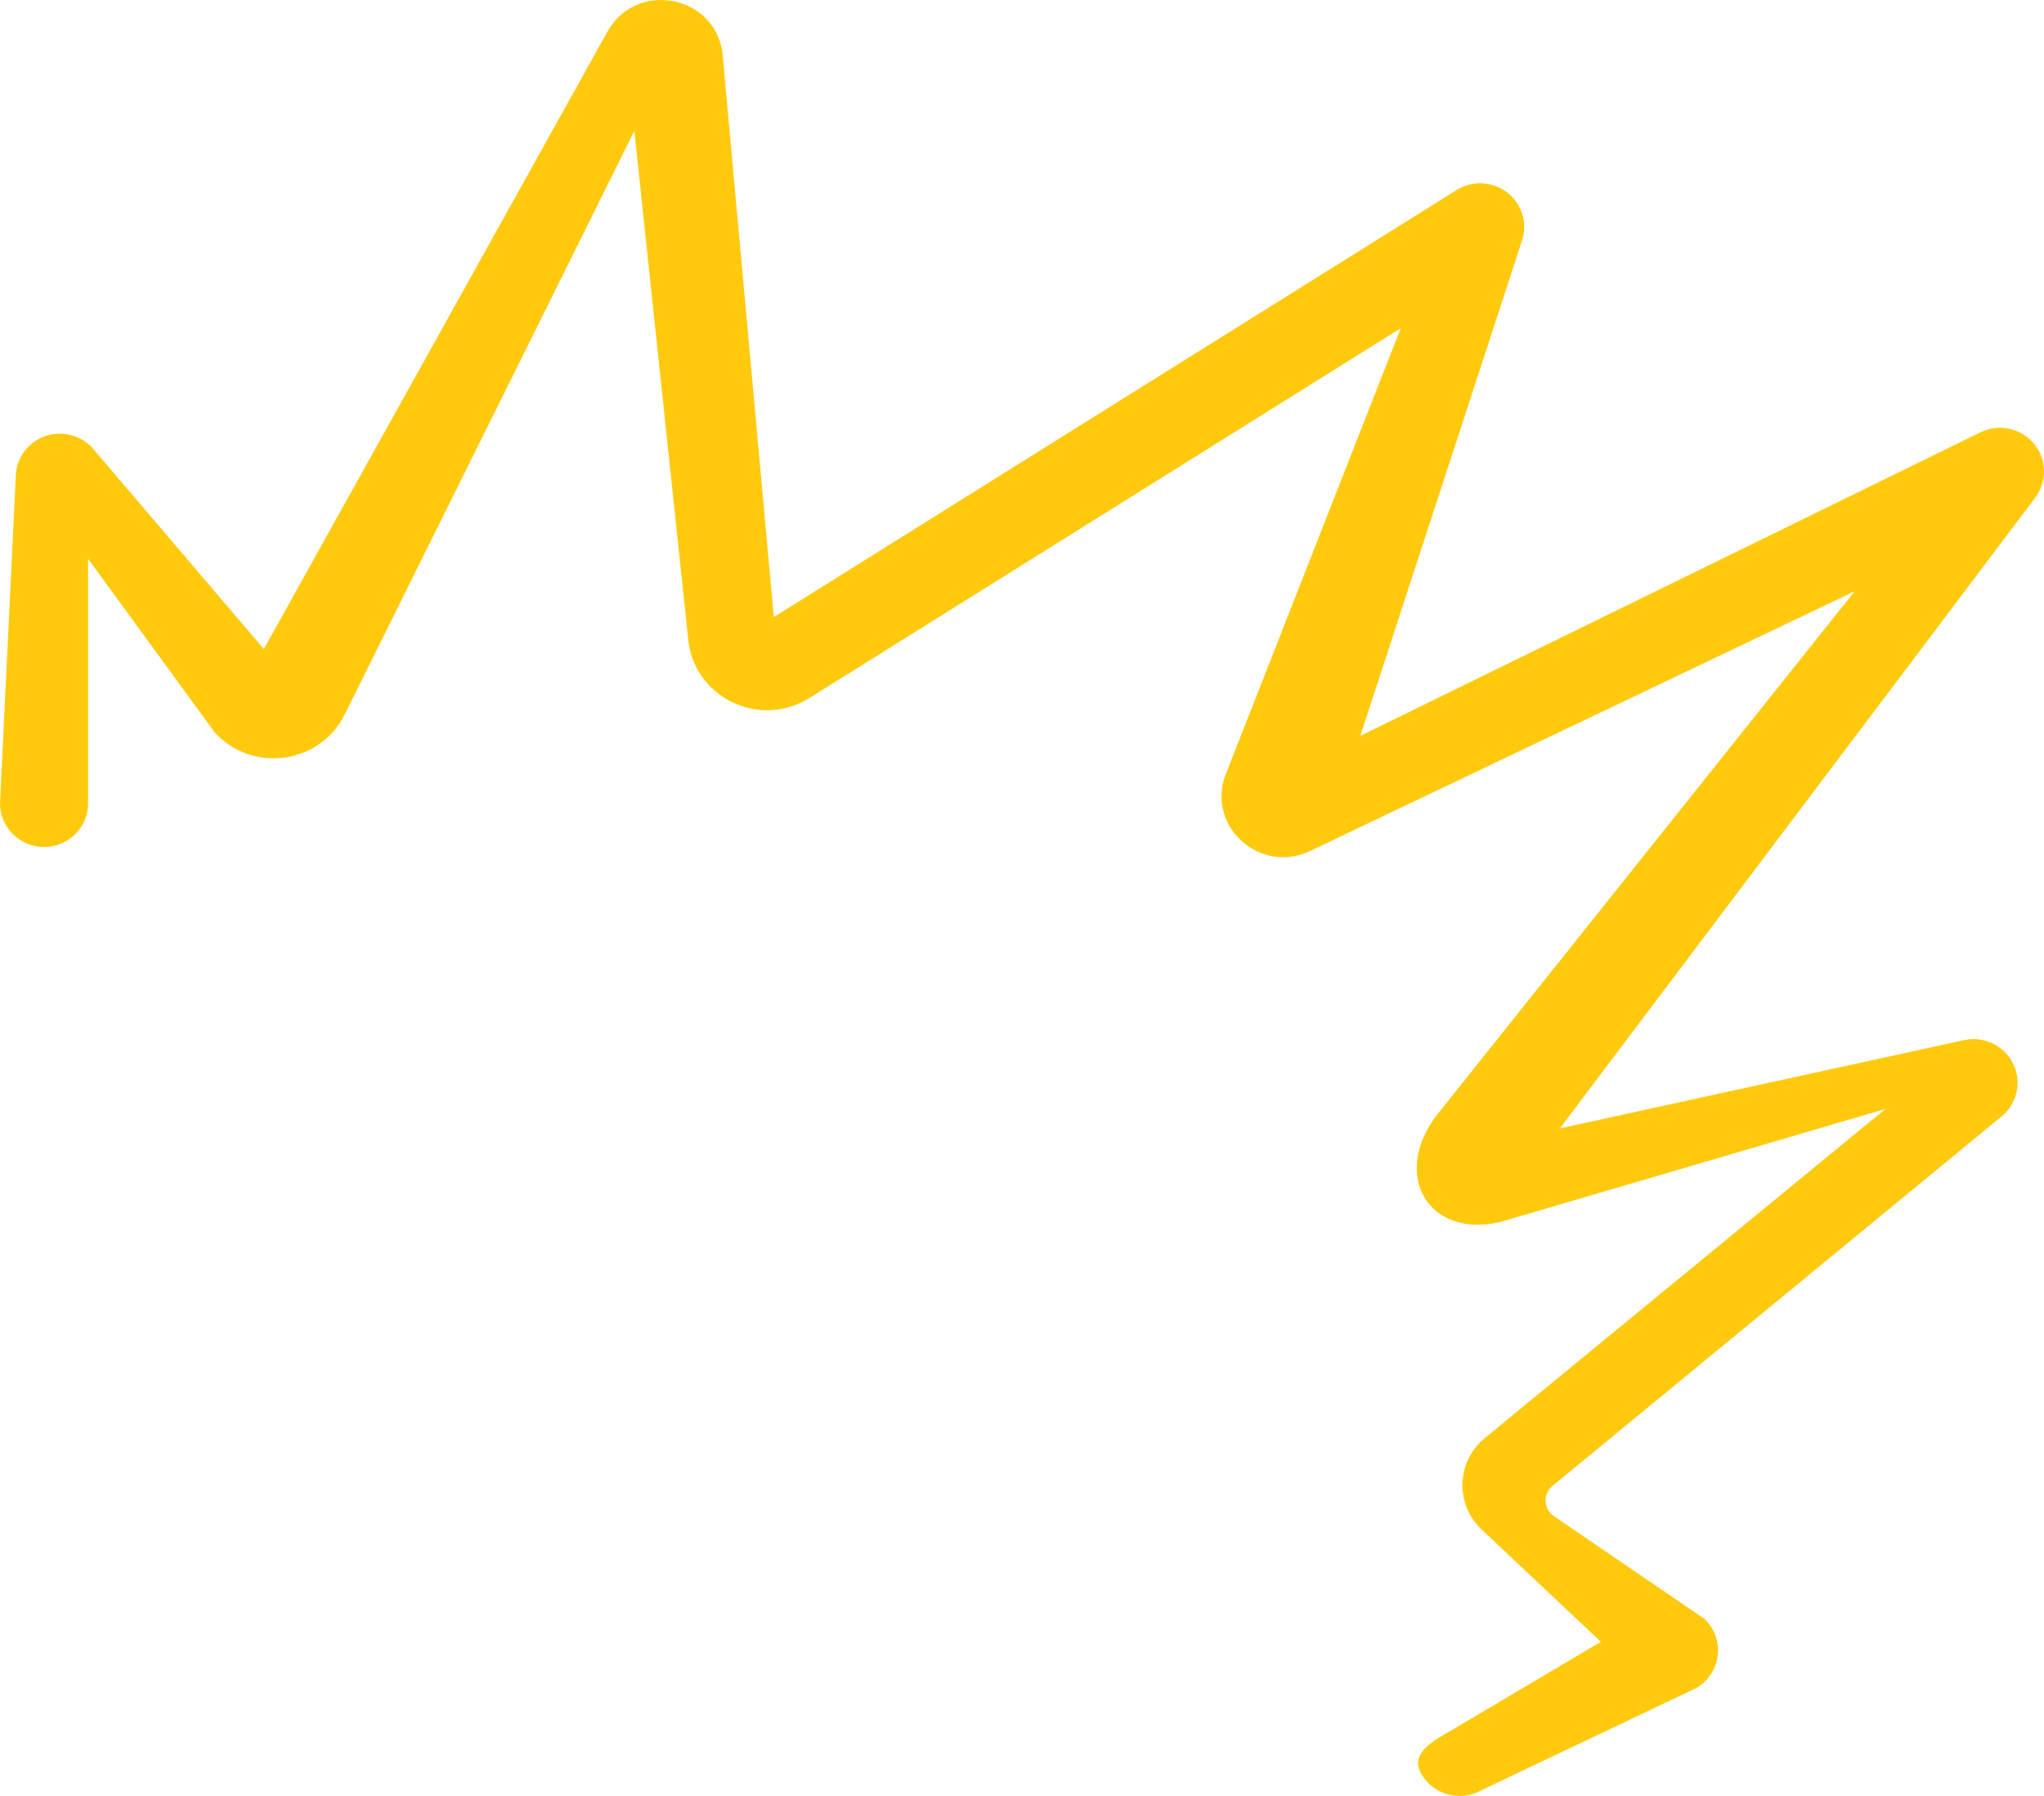<svg width="99" height="87" viewBox="0 0 99 87" fill="none" xmlns="http://www.w3.org/2000/svg">
<path fill-rule="evenodd" clip-rule="evenodd" d="M30.724 6.341L16.642 34.715C15.389 37.051 12.174 37.44 10.392 35.469L4.267 27.069V38.914C4.267 40.082 3.312 41.029 2.134 41.029C0.955 41.029 0 40.082 0 38.914L0.762 23.122C0.762 22.246 1.308 21.46 2.134 21.147C2.959 20.834 3.895 21.058 4.485 21.71L12.778 31.44L29.398 1.573C30.753 -0.952 34.573 -0.296 34.991 2.533L37.48 29.891L70.551 9.205C71.311 8.73 72.289 8.777 72.999 9.323C73.708 9.87 73.996 10.798 73.72 11.645L65.887 35.646L95.922 20.942C96.806 20.509 97.875 20.734 98.507 21.486C99.138 22.238 99.166 23.321 98.576 24.105L75.551 54.661L95.127 50.385C96.084 50.176 97.061 50.64 97.497 51.51C97.933 52.379 97.716 53.431 96.97 54.061L75.192 71.981C74.721 72.369 74.754 73.1 75.258 73.444L82.547 78.414C83.035 78.874 83.276 79.535 83.196 80.197C83.117 80.86 82.727 81.447 82.144 81.78L71.761 86.717C70.741 87.3 69.436 86.953 68.847 85.942C68.258 84.93 69.389 84.339 70.409 83.755L77.537 79.531L71.761 74.091C70.475 72.88 70.531 70.831 71.882 69.69L91.319 53.72L72.606 59.212C69.131 59.971 67.427 56.887 69.556 54.061L89.83 28.642L63.479 41.212C61.111 42.371 58.502 40.136 59.315 37.645L67.846 15.899L39.202 33.815C36.853 35.285 33.756 33.872 33.353 31.148L30.724 6.341Z" fill="#FFCA0E"/>
</svg>
